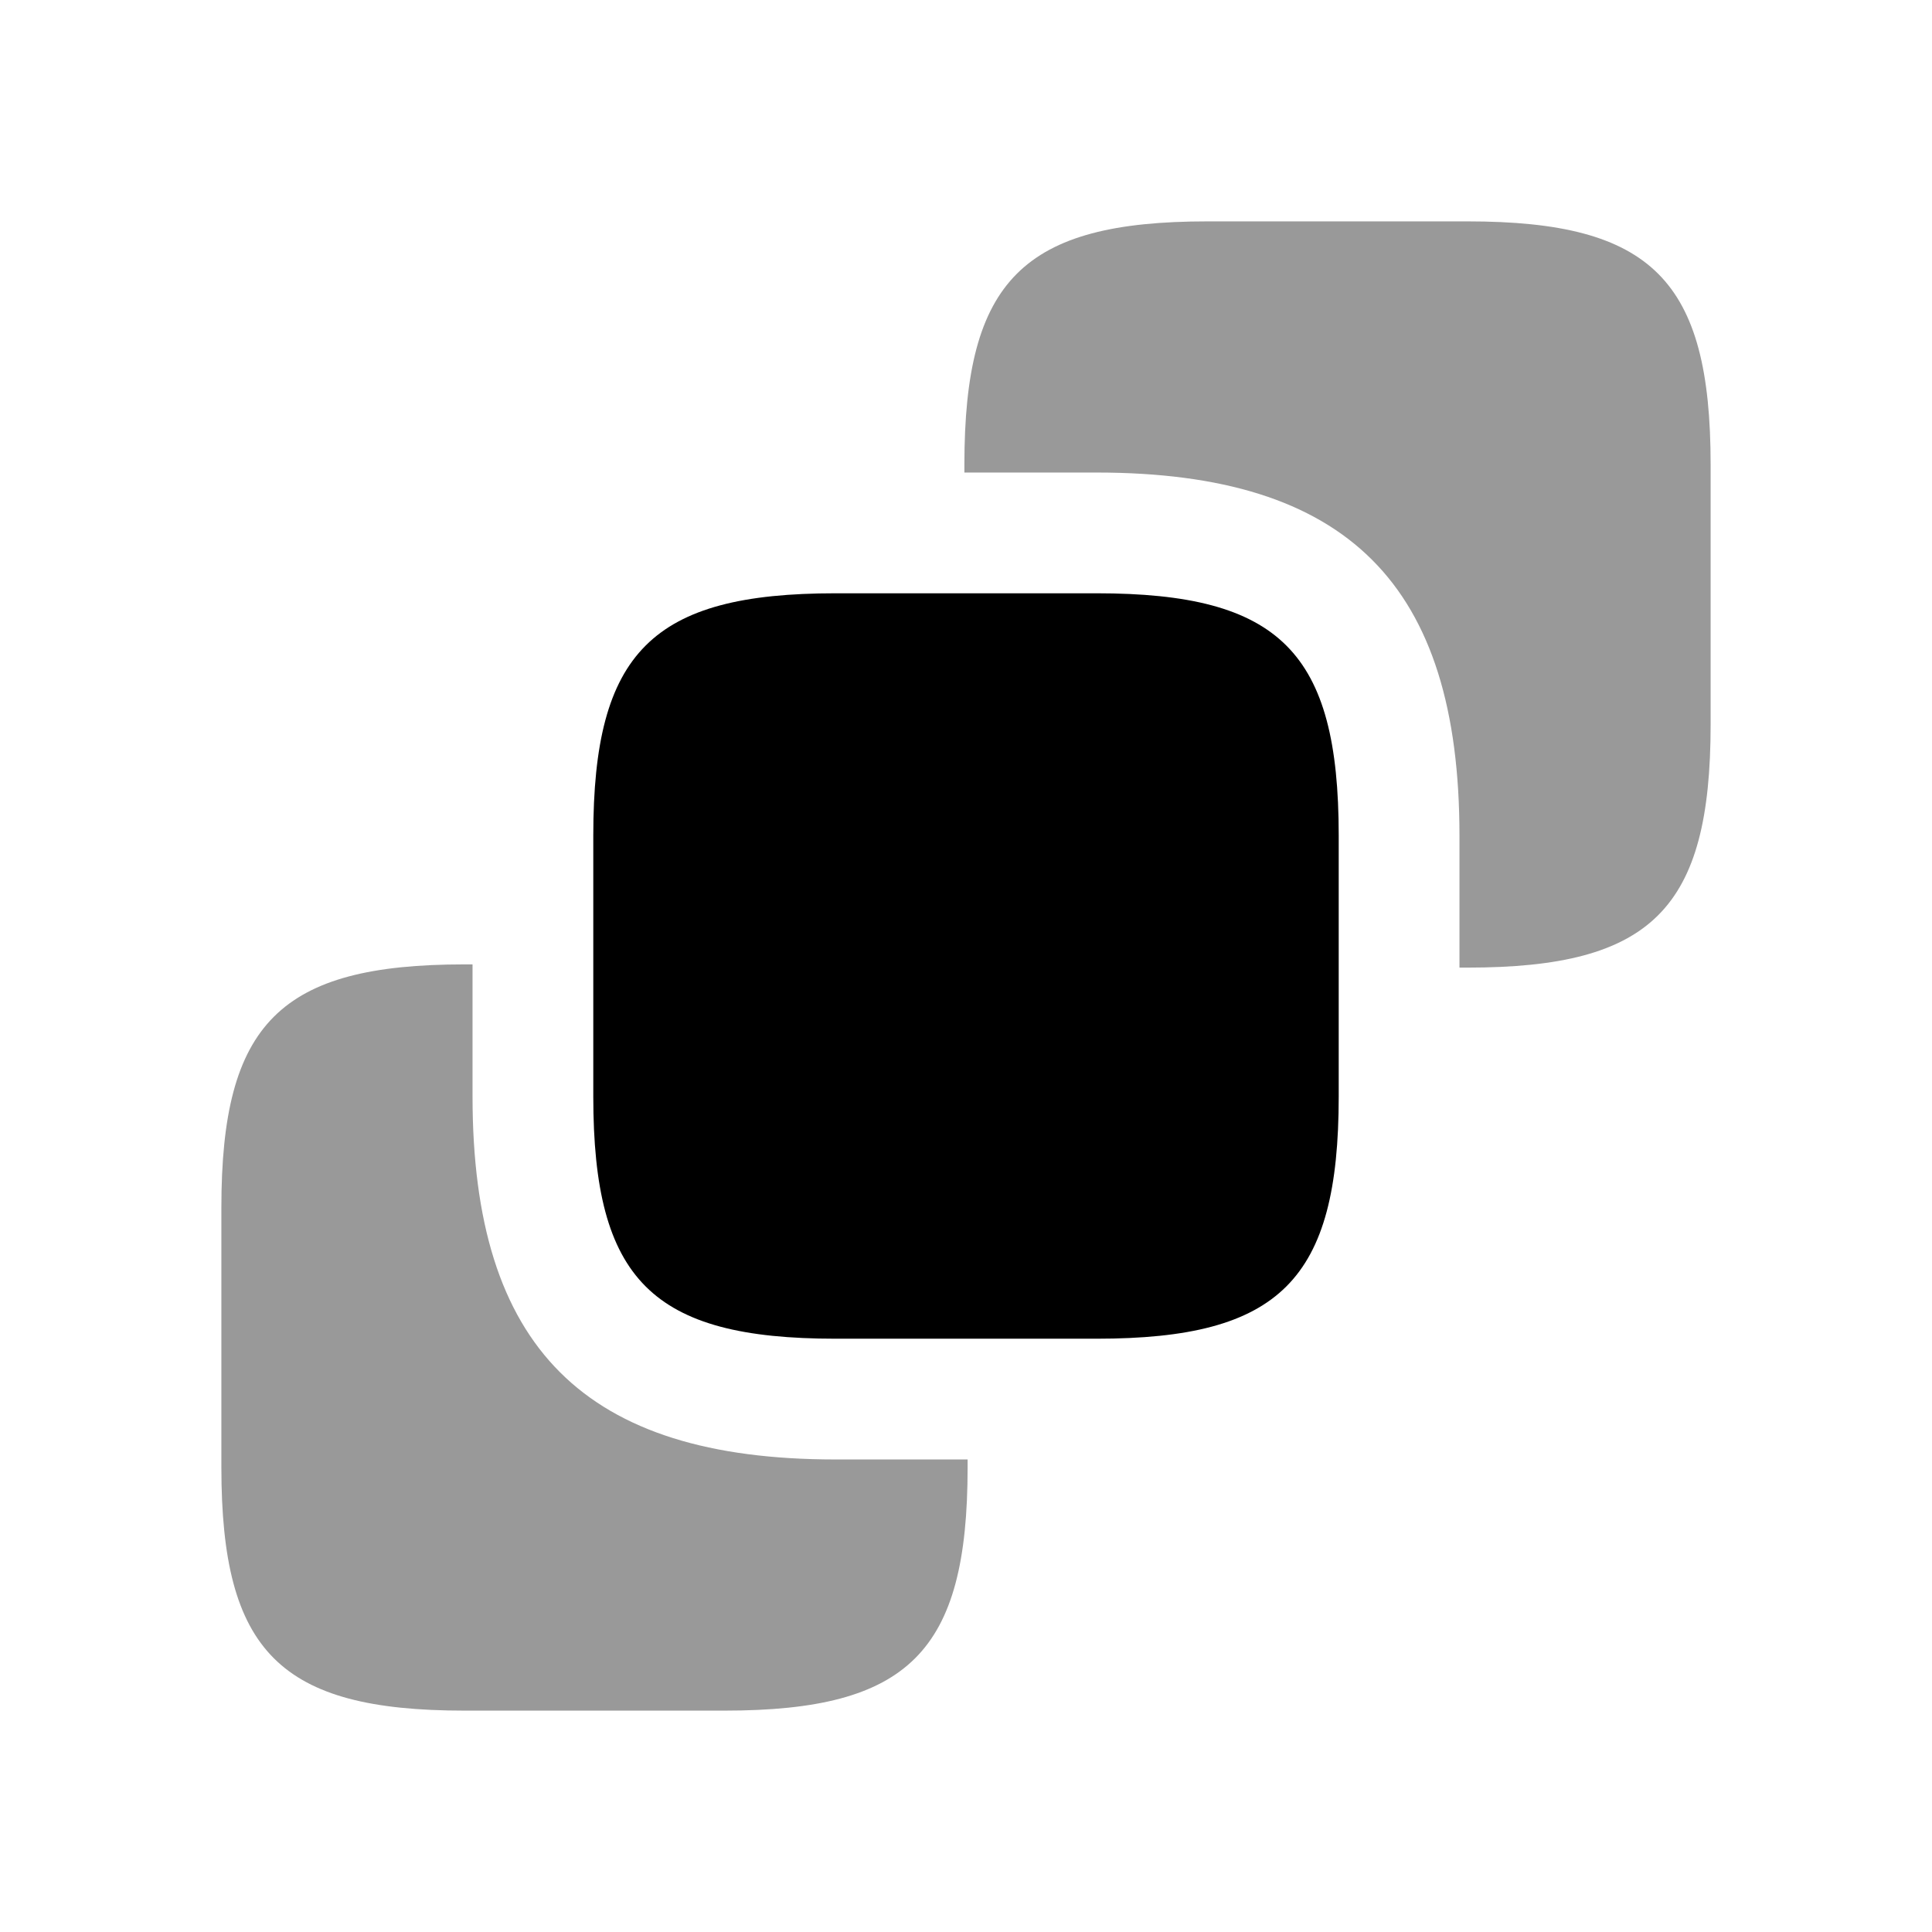<svg xmlns="http://www.w3.org/2000/svg" viewBox="0 0 24 24" fill="currentColor" aria-hidden="true">
  <path d="M21.25 5.77V9c0 2.29-.73 3.02-3.02 3.02h-.1v-1.64c0-3.12-1.39-4.51-4.51-4.51h-1.64v-.1c0-2.29.73-3.02 3.02-3.02h3.23c2.29 0 3.02.73 3.02 3.02z" opacity=".4"/>
  <path d="M16.63 10.38v3.24c0 2.28-.73 3.01-3.01 3.01h-3.24c-2.28 0-3.01-.73-3.01-3.01v-3.24c0-2.28.73-3.01 3.01-3.01h3.24c2.28 0 3.01.73 3.01 3.01z"/>
  <path d="M12.02 18.13v.1c0 2.29-.73 3.02-3.02 3.02H5.77c-2.29 0-3.02-.73-3.02-3.02V15c0-2.29.73-3.02 3.02-3.02h.1v1.64c0 3.12 1.39 4.51 4.51 4.51h1.64z" opacity=".4"/>
</svg>
